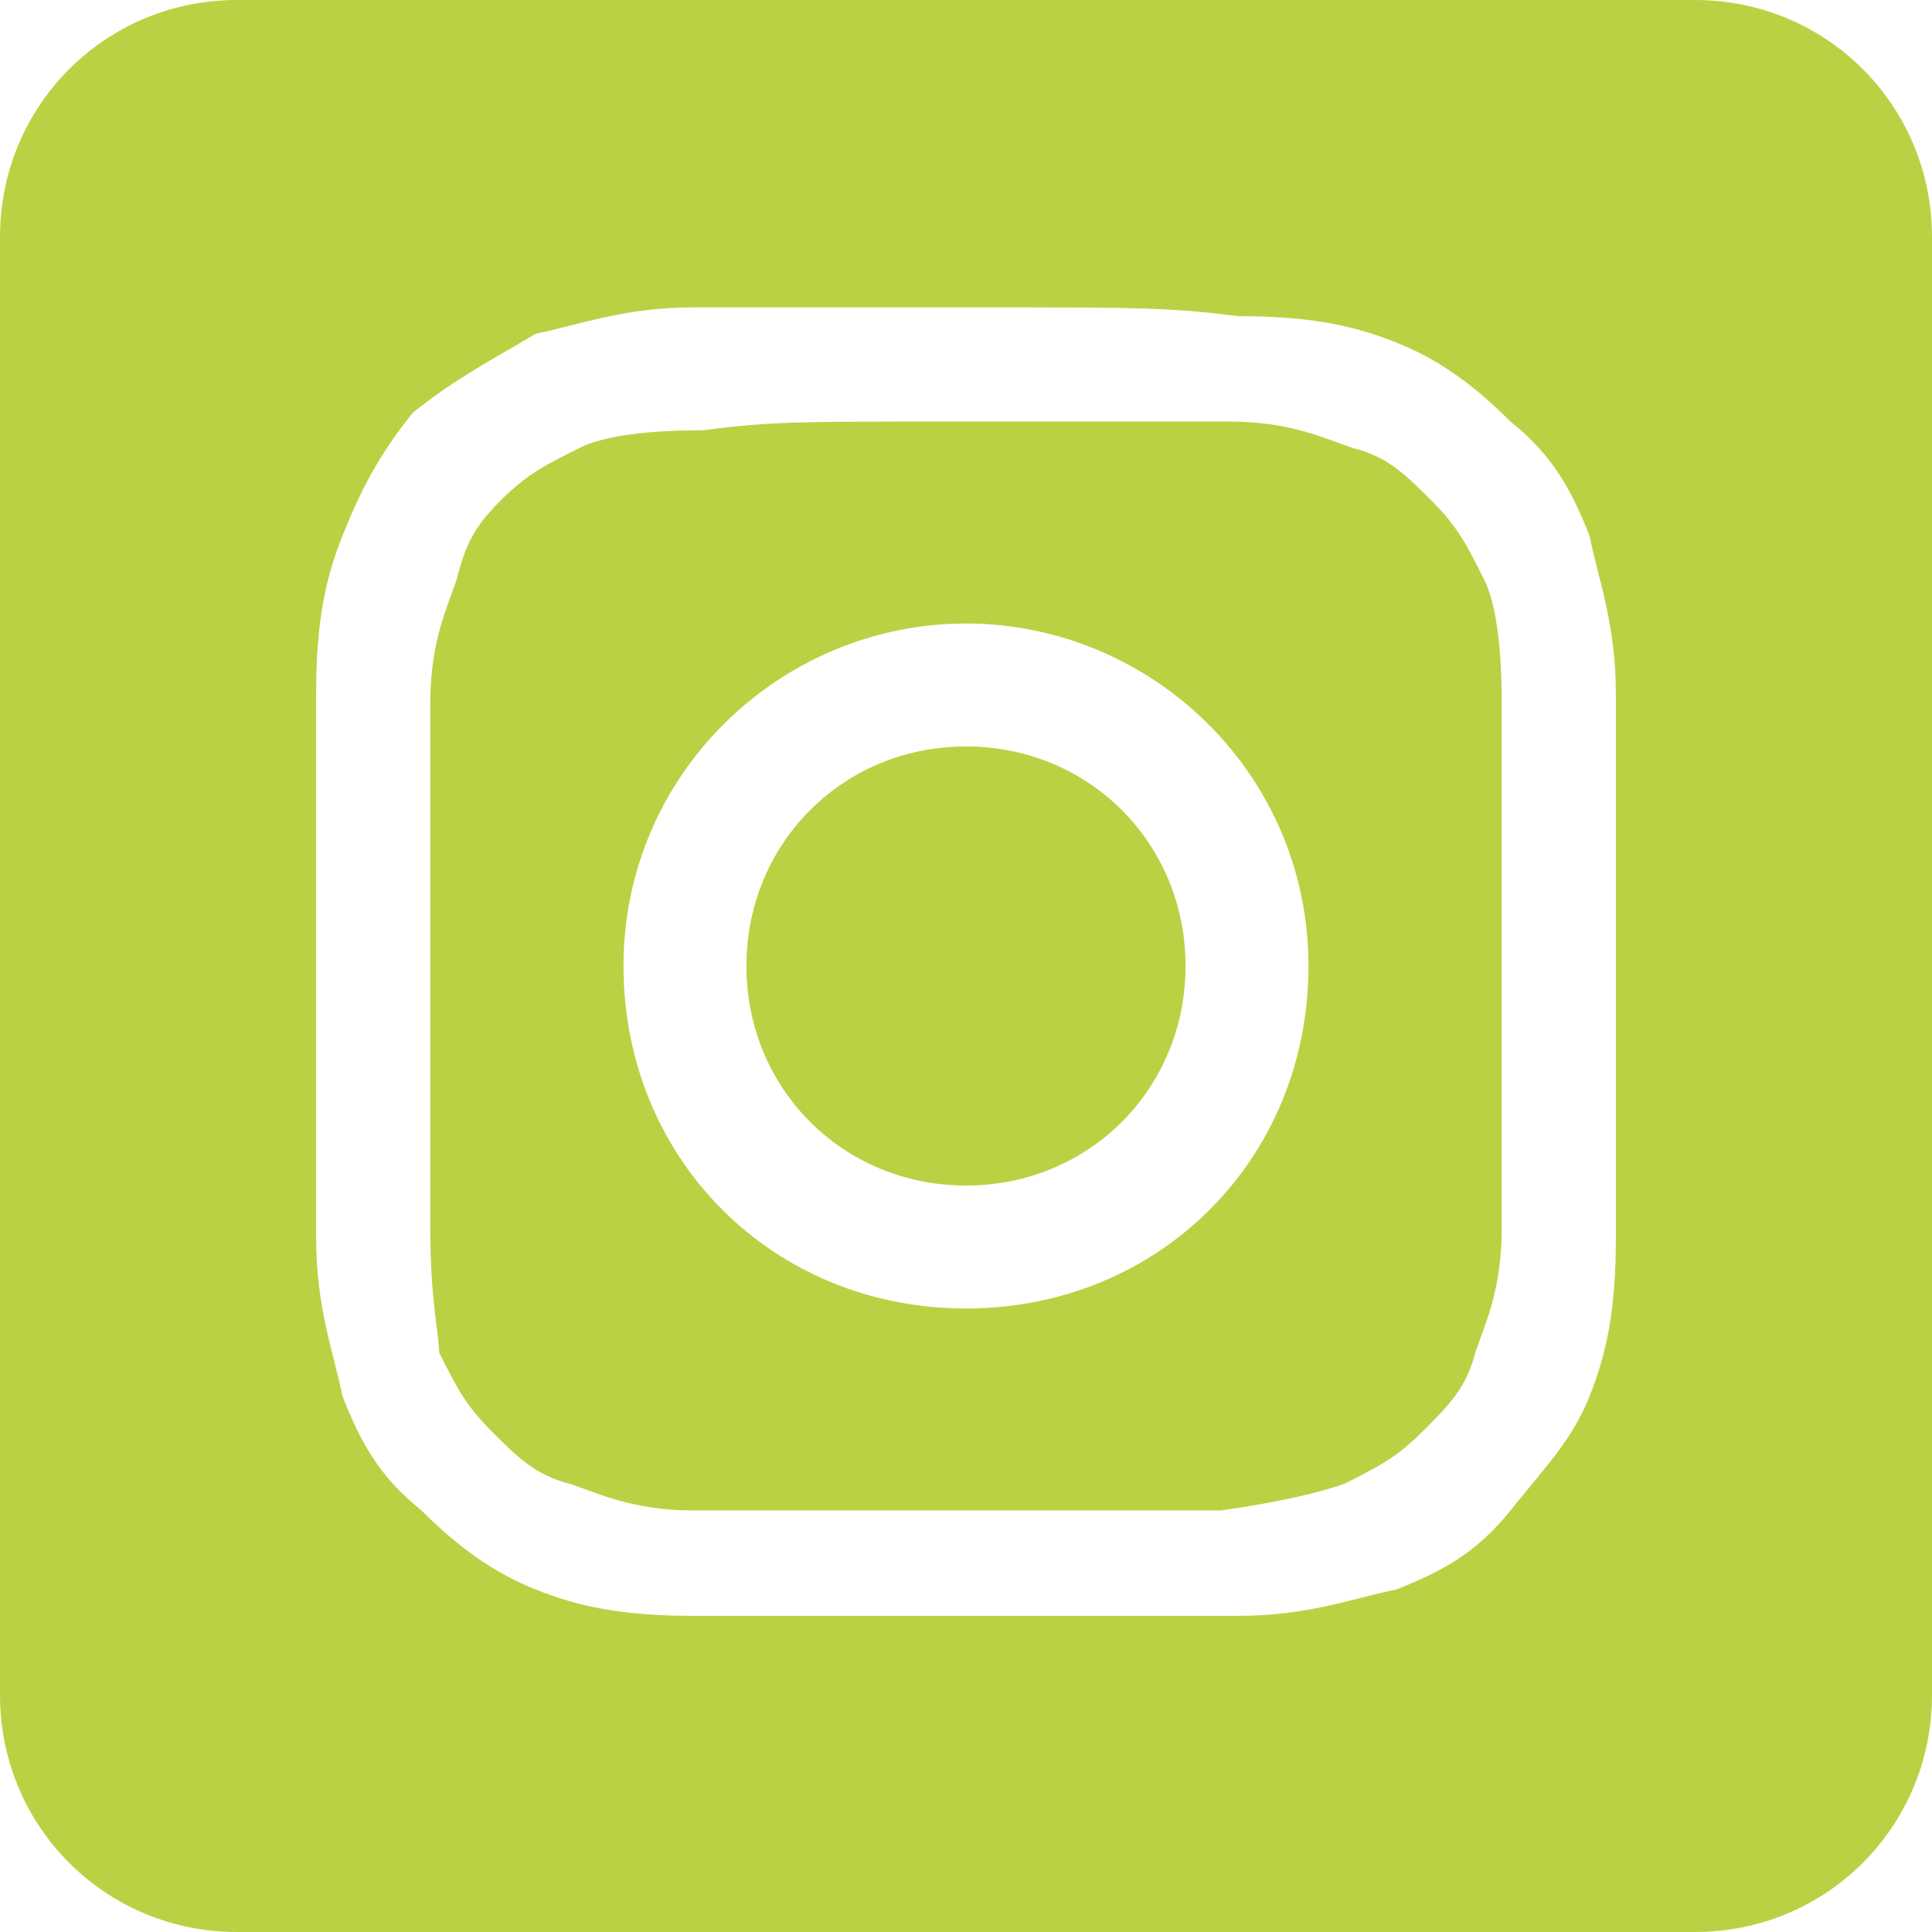 <?xml version="1.0" encoding="UTF-8"?>
<!-- Generator: Adobe Illustrator 22.0.1, SVG Export Plug-In . SVG Version: 6.00 Build 0)  -->
<svg xmlns:serif="http://www.serif.com/" xmlns="http://www.w3.org/2000/svg" xmlns:xlink="http://www.w3.org/1999/xlink" version="1.1" id="Layer_1" x="0px" y="0px" width="22px" height="22px" viewBox="0 0 22 22" style="enable-background:new 0 0 22 22;" xml:space="preserve">
<style type="text/css">
	.st0{fill:#B9D243;}
</style>
<path class="st0" d="M19.3,0C20.8,0,22,1.2,22,2.7v16.6c0,1.5-1.2,2.7-2.7,2.7H2.7C1.2,22,0,20.8,0,19.3V2.7C0,1.2,1.2,0,2.7,0  C2.7,0,19.3,0,19.3,0z M11,3.5c-2,0-2.3,0-3.1,0c-0.8,0-1.3,0.2-1.8,0.3C5.6,4.1,5.2,4.3,4.7,4.7C4.3,5.2,4.1,5.6,3.9,6.1  c-0.2,0.5-0.3,1-0.3,1.8c0,0.8,0,1.1,0,3.1s0,2.3,0,3.1c0,0.8,0.2,1.3,0.3,1.8c0.2,0.5,0.4,0.9,0.9,1.3c0.4,0.4,0.8,0.7,1.3,0.9  c0.5,0.2,1,0.3,1.8,0.3c0.8,0,1.1,0,3.1,0s2.3,0,3.1,0c0.8,0,1.3-0.2,1.8-0.3c0.5-0.2,0.9-0.4,1.3-0.9s0.7-0.8,0.9-1.3  c0.2-0.5,0.3-1,0.3-1.8c0-0.8,0-1.1,0-3.1s0-2.3,0-3.1c0-0.8-0.2-1.3-0.3-1.8c-0.2-0.5-0.4-0.9-0.9-1.3c-0.4-0.4-0.8-0.7-1.3-0.9  c-0.5-0.2-1-0.3-1.8-0.3C13.3,3.5,13,3.5,11,3.5z M11,4.8c2,0,2.2,0,3,0c0.7,0,1.1,0.2,1.4,0.3c0.4,0.1,0.6,0.3,0.9,0.6  c0.3,0.3,0.4,0.5,0.6,0.9C17,6.8,17.1,7.2,17.1,8c0,0.8,0,1,0,3s0,2.2,0,3c0,0.7-0.2,1.1-0.3,1.4c-0.1,0.4-0.3,0.6-0.6,0.9  c-0.3,0.3-0.5,0.4-0.9,0.6c-0.3,0.1-0.7,0.2-1.4,0.3c-0.8,0-1,0-3,0s-2.2,0-3,0c-0.7,0-1.1-0.2-1.4-0.3c-0.4-0.1-0.6-0.3-0.9-0.6  c-0.3-0.3-0.4-0.5-0.6-0.9C5,15.2,4.9,14.8,4.9,14c0-0.8,0-1,0-3s0-2.2,0-3c0-0.7,0.2-1.1,0.3-1.4C5.3,6.2,5.4,6,5.7,5.7  C6,5.4,6.2,5.3,6.6,5.1C6.8,5,7.2,4.9,8,4.9C8.8,4.8,9,4.8,11,4.8z M11,7.1c-2.1,0-3.9,1.7-3.9,3.9s1.7,3.9,3.9,3.9s3.9-1.7,3.9-3.9  S13.1,7.1,11,7.1z M11,13.5c-1.4,0-2.5-1.1-2.5-2.5S9.6,8.5,11,8.5s2.5,1.1,2.5,2.5S12.4,13.5,11,13.5z M15.9,7  c0,0.5-0.4,0.9-0.9,0.9c-0.5,0-0.9-0.4-0.9-0.9s0.4-0.9,0.9-0.9C15.5,6.1,15.9,6.5,15.9,7z"></path>
</svg>
